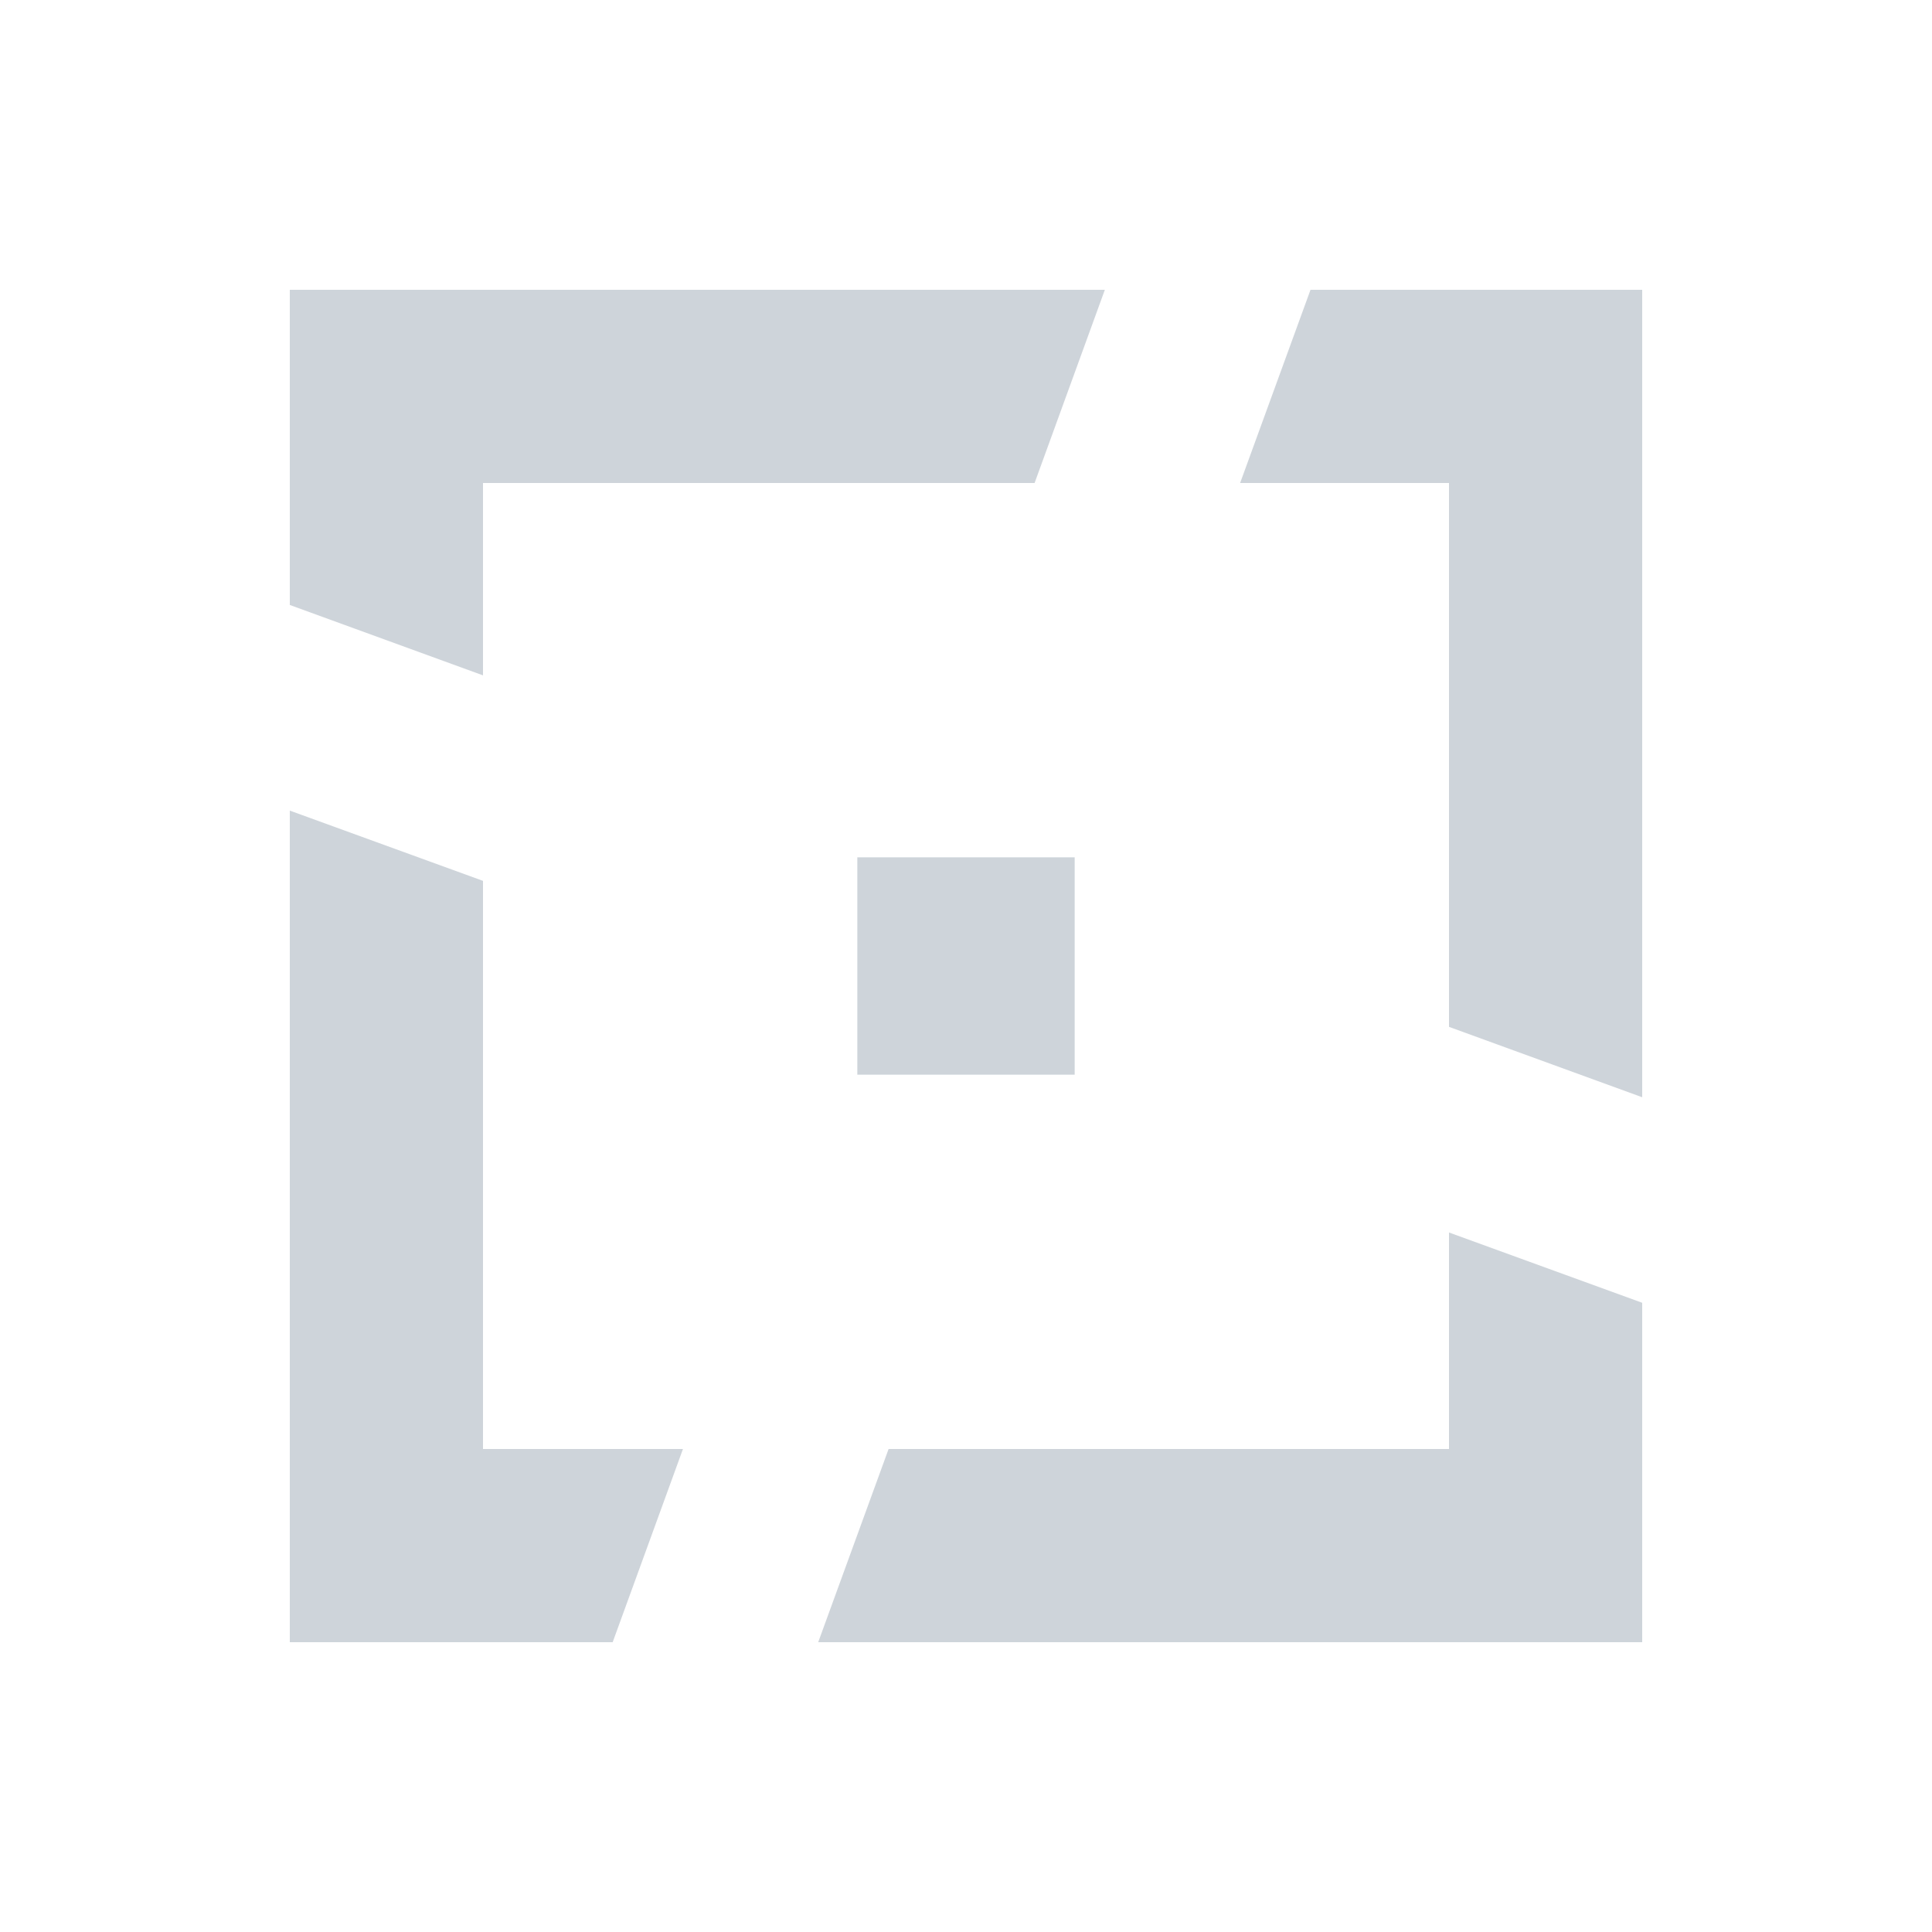 <svg width="60" height="60" viewBox="0 0 60 60" fill="none" xmlns="http://www.w3.org/2000/svg">
<path d="M33.375 26.625H26.625V33.375H33.375V26.625Z" fill="#CED4DA"/>
<path d="M40.699 9L38.513 15H45V31.89L51 34.076V9H40.699Z" fill="#CED4DA"/>
<path d="M15 15H32.13L34.312 9H9V18.788L15 20.974V15Z" fill="#CED4DA"/>
<path d="M15 27.356L9 25.174V51H19.027L21.21 45H15V27.356Z" fill="#CED4DA"/>
<path d="M45 45H27.596L25.41 51H51V40.459L45 38.276V45Z" fill="#CED4DA"/>
</svg>
